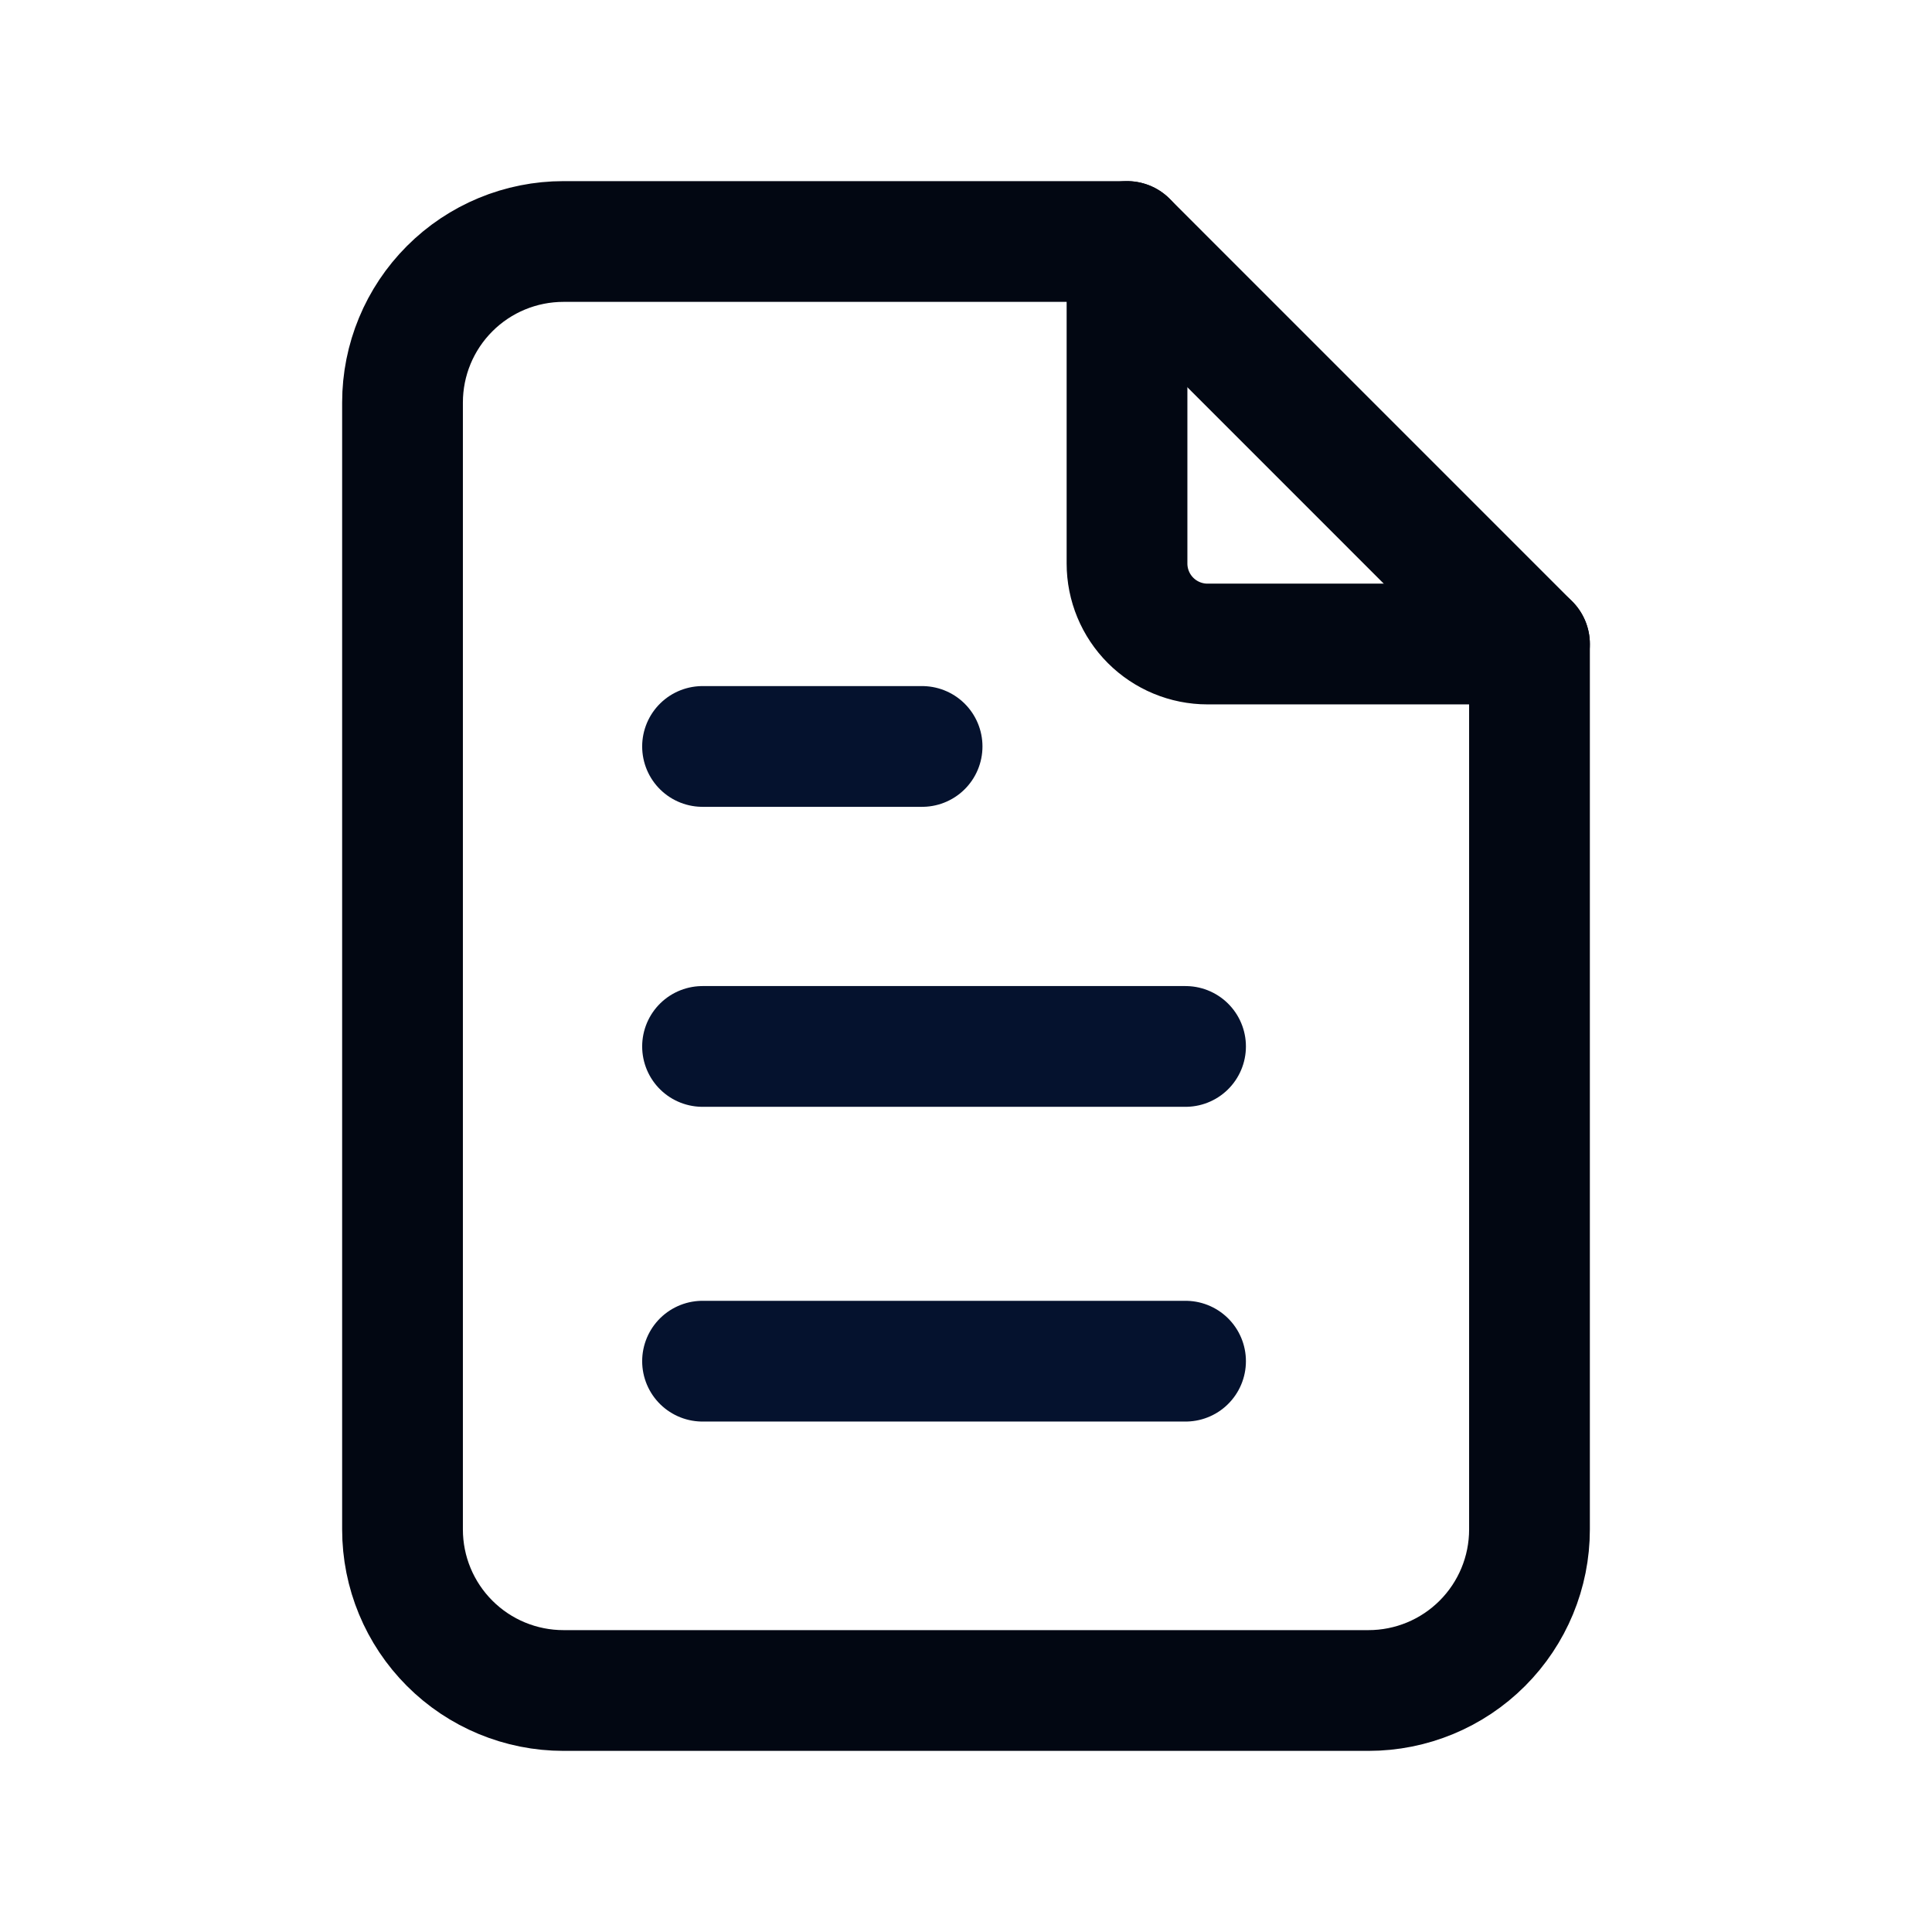 <svg width="44" height="44" viewBox="0 0 44 44" fill="none" xmlns="http://www.w3.org/2000/svg">
<g clip-path="url(#clip0_300_75)">
<path d="M25.667 5.5V12.833C25.667 13.32 25.86 13.786 26.204 14.13C26.547 14.473 27.014 14.667 27.5 14.667H34.833" stroke="#020712" stroke-width="2.75" stroke-linecap="round" stroke-linejoin="round"/>
<path d="M31.167 38.5H12.833C11.861 38.5 10.928 38.114 10.241 37.426C9.553 36.738 9.167 35.806 9.167 34.833V9.167C9.167 8.194 9.553 7.262 10.241 6.574C10.928 5.886 11.861 5.5 12.833 5.5H25.667L34.833 14.667V34.833C34.833 35.806 34.447 36.738 33.759 37.426C33.072 38.114 32.139 38.5 31.167 38.5Z" stroke="#020712" stroke-width="2.75" stroke-linecap="round" stroke-linejoin="round"/>
<path d="M16 31H27" stroke="#05122E" stroke-width="2.75" stroke-linecap="round" stroke-linejoin="round"/>
<path d="M16 23.832H27" stroke="#05122E" stroke-width="2.75" stroke-linecap="round" stroke-linejoin="round"/>
<path d="M16 17L21 17" stroke="#05122E" stroke-width="2.75" stroke-linecap="round" stroke-linejoin="round"/>
</g>
<defs>
<clipPath id="clip0_300_75">
<rect width="44" height="44" fill="white"/>
</clipPath>
</defs>
</svg>
